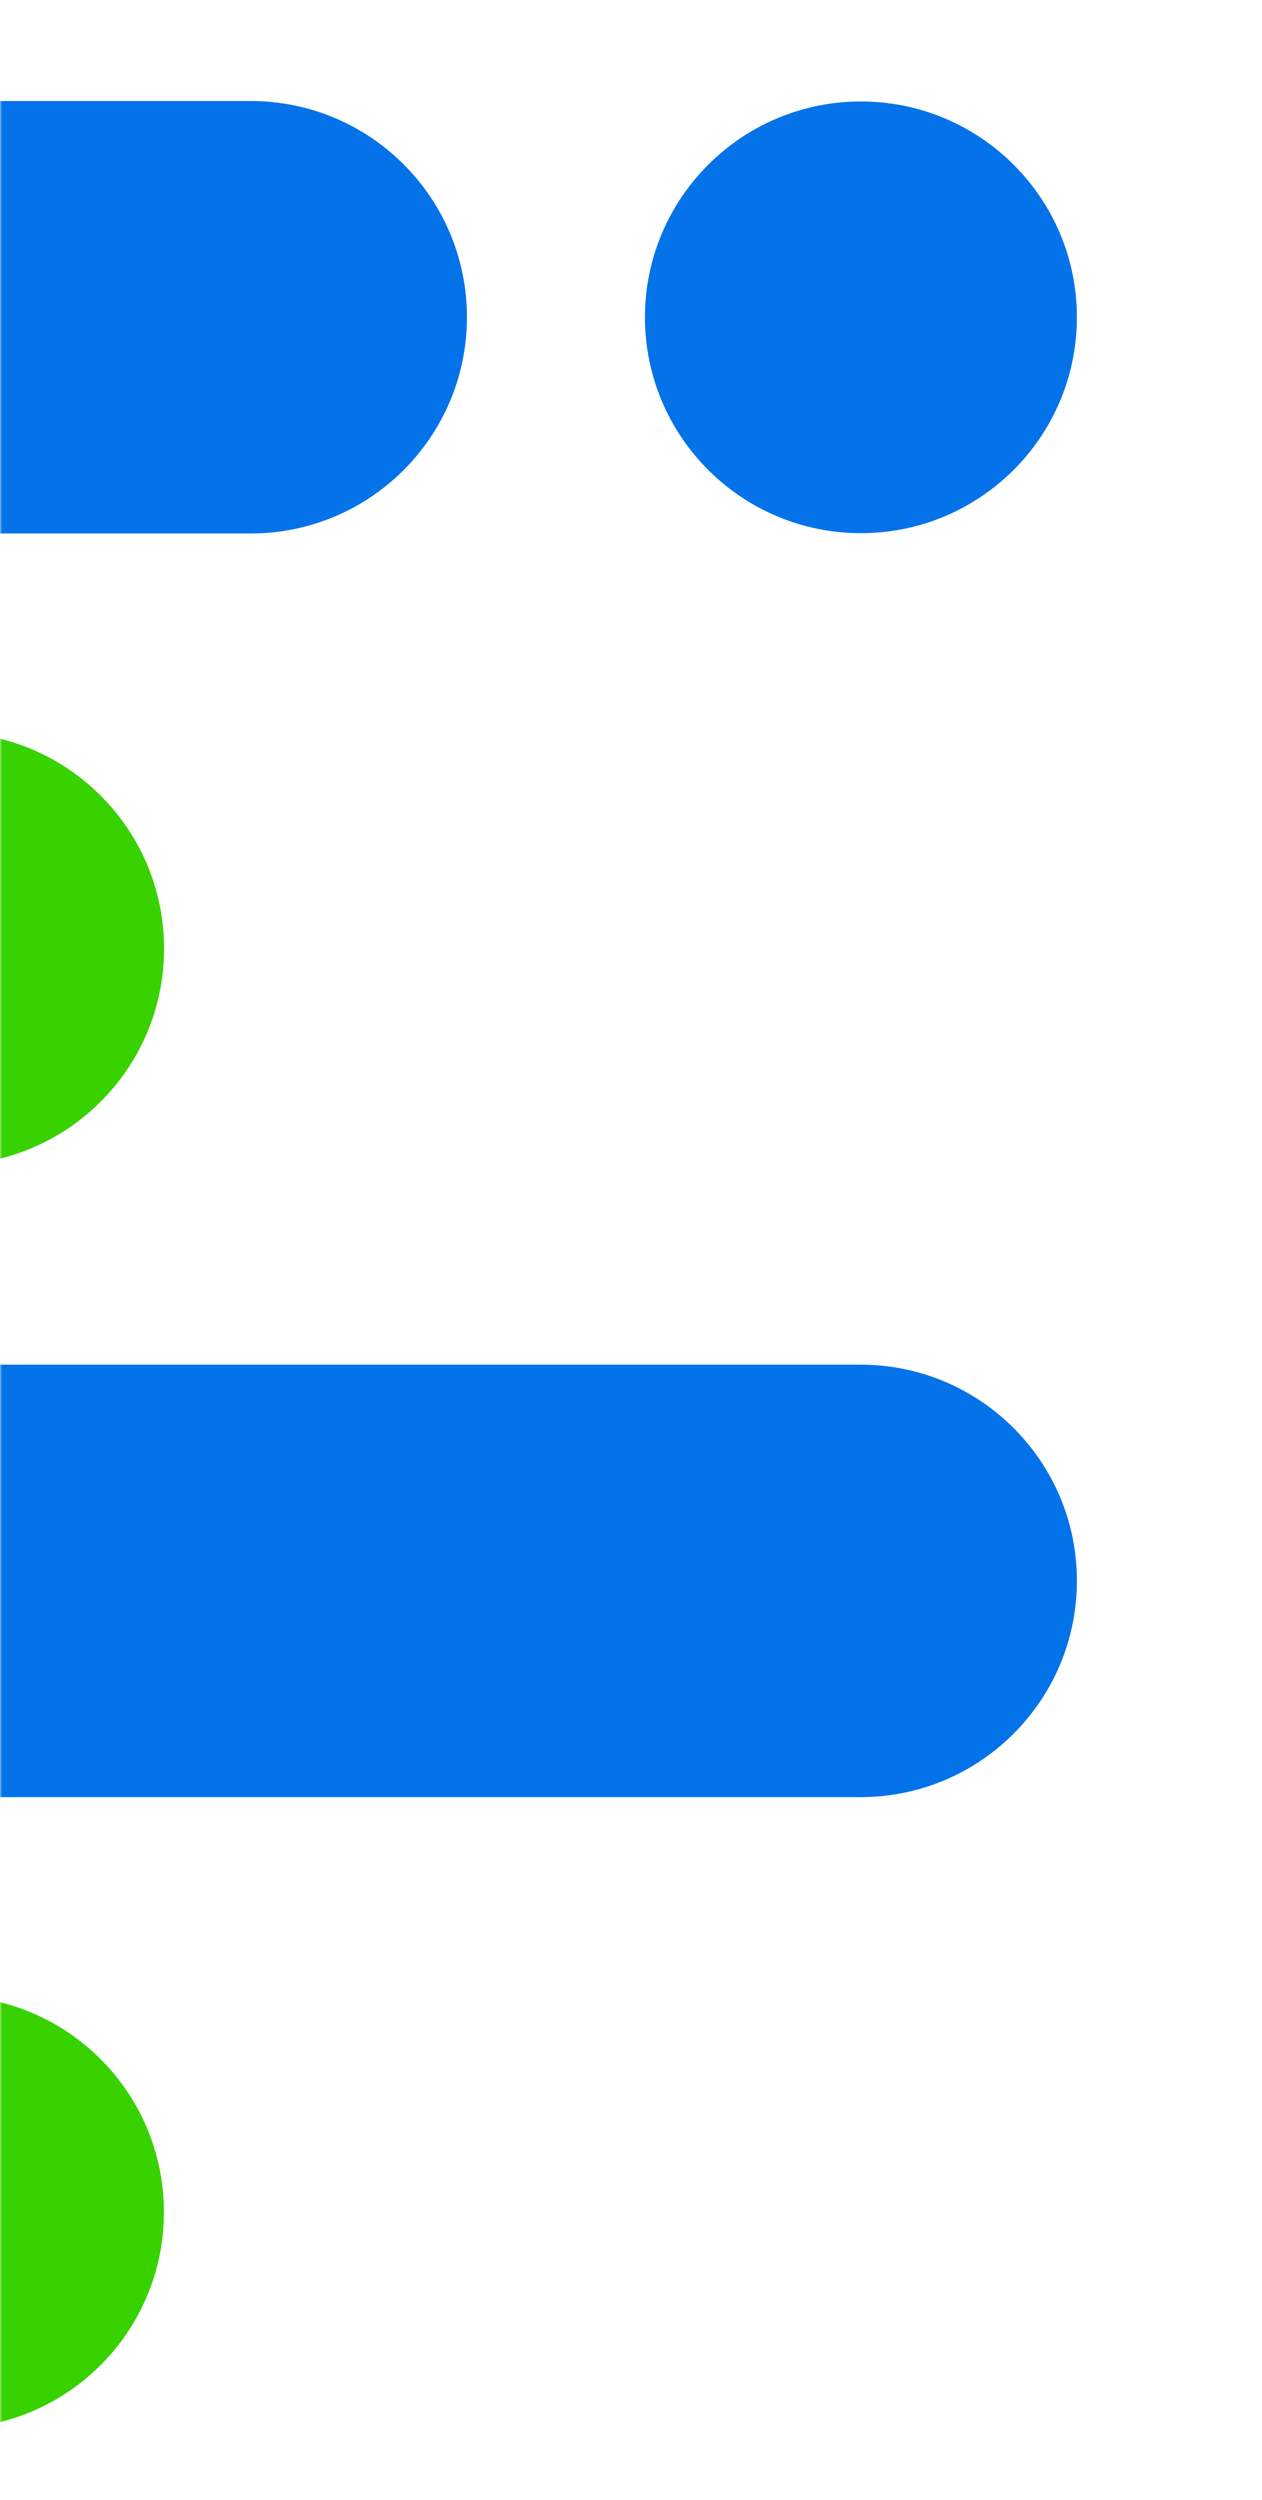 <svg width="300" height="594" viewBox="0 0 300 594" fill="none" xmlns="http://www.w3.org/2000/svg">
<mask id="mask0_1000_6991" style="mask-type:alpha" maskUnits="userSpaceOnUse" x="0" y="0" width="300" height="594">
<rect x="300" y="594" width="300" height="594" transform="rotate(180 300 594)" fill="#D9D9D9"/>
</mask>
<g mask="url(#mask0_1000_6991)">
<path d="M-148.51 24H59.587C88.004 24 111.003 47.011 111.003 75.36C111.003 103.709 88.004 126.757 59.587 126.757H-148.51C-176.964 126.757 -199.963 103.746 -199.963 75.36C-199.963 46.974 -176.964 24 -148.51 24ZM204.657 24.11C176.314 24.11 153.315 47.084 153.315 75.397C153.315 103.709 176.314 126.683 204.657 126.683C233.001 126.683 256 103.709 256 75.397C256 47.084 233.001 24.11 204.657 24.11ZM204.547 427H-148.547C-177.001 427 -200 403.989 -200 375.603C-200 347.217 -177.001 324.243 -148.547 324.243H204.547C233.001 324.243 256 347.254 256 375.603C256 403.953 233.001 427 204.547 427Z" fill="#0473EA"/>
<path d="M-365.51 174H-12.416C16.001 174 39 197.011 39 225.397C39 253.783 16.001 276.793 -12.416 276.793H-365.51C-393.964 276.793 -416.963 253.783 -416.963 225.397C-416.963 197.011 -393.964 174 -365.51 174ZM-12.453 577H-220.55C-249.004 577 -272.003 554.026 -272.003 525.603C-272.003 497.181 -249.004 474.207 -220.55 474.207H-12.453C15.964 474.207 38.963 497.181 38.963 525.603C38.963 554.026 15.964 577 -12.453 577ZM-365.658 576.926C-337.314 576.926 -314.315 553.953 -314.315 525.64C-314.315 497.328 -337.314 474.354 -365.658 474.354C-394.001 474.354 -417 497.328 -417 525.64C-417 553.953 -394.001 576.926 -365.658 576.926Z" fill="#38D200"/>
</g>
</svg>
